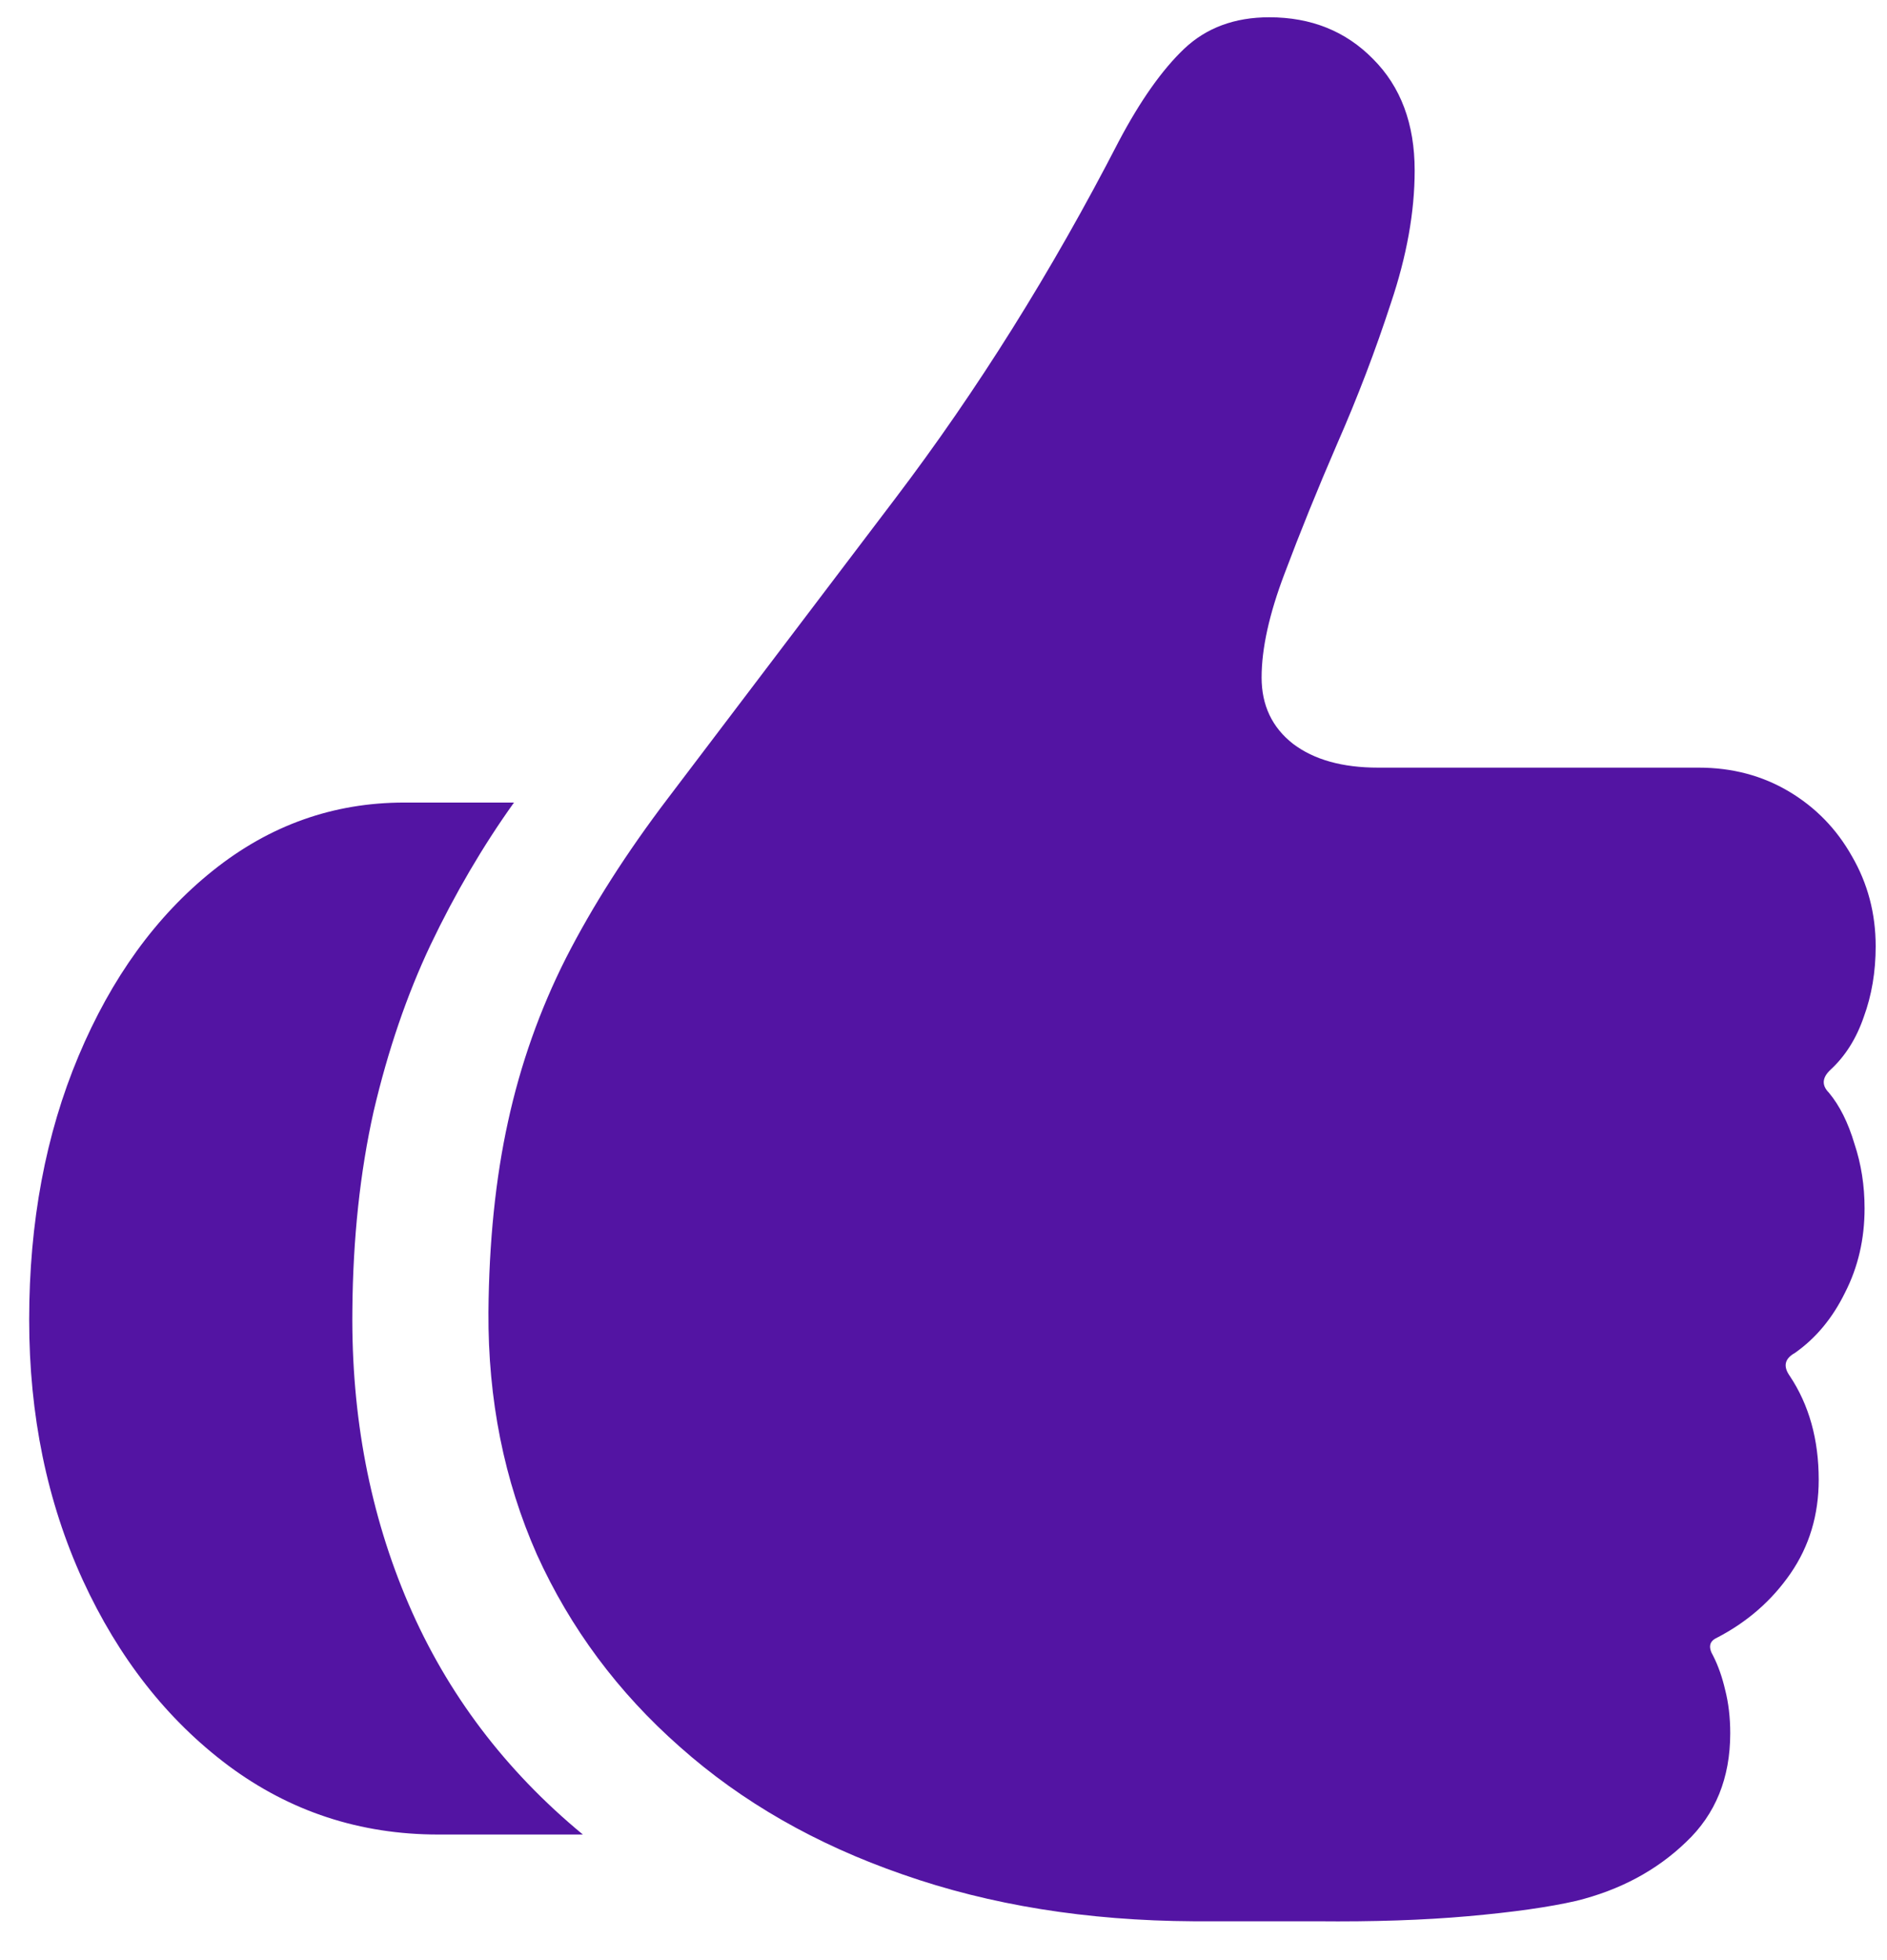 <svg width="26" height="27" viewBox="0 0 26 27" fill="none" xmlns="http://www.w3.org/2000/svg">
<path d="M0.402 18.18C0.402 16.836 0.629 15.625 1.082 14.547C1.535 13.469 2.152 12.617 2.934 11.992C3.715 11.367 4.594 11.055 5.57 11.055H7.082C6.652 11.656 6.27 12.309 5.934 13.012C5.605 13.707 5.344 14.473 5.148 15.309C4.961 16.145 4.863 17.059 4.855 18.051C4.84 19.512 5.098 20.859 5.629 22.094C6.16 23.328 6.961 24.387 8.031 25.27H6.039C4.961 25.27 3.996 24.953 3.145 24.32C2.301 23.688 1.633 22.836 1.141 21.766C0.648 20.688 0.402 19.492 0.402 18.18ZM6.73 18.074C6.738 17.105 6.828 16.23 7 15.449C7.172 14.66 7.438 13.91 7.797 13.199C8.164 12.48 8.633 11.746 9.203 10.996C10.156 9.738 11.199 8.363 12.332 6.871C13.465 5.379 14.492 3.738 15.414 1.949C15.711 1.387 16.012 0.961 16.316 0.672C16.621 0.383 17.012 0.238 17.488 0.238C18.066 0.238 18.543 0.43 18.918 0.812C19.301 1.195 19.492 1.707 19.492 2.348C19.492 2.918 19.383 3.527 19.164 4.176C18.953 4.824 18.707 5.469 18.426 6.109C18.152 6.742 17.91 7.34 17.699 7.902C17.488 8.457 17.383 8.934 17.383 9.332C17.383 9.715 17.527 10.02 17.816 10.246C18.105 10.465 18.496 10.574 18.988 10.574H23.406C23.867 10.574 24.281 10.684 24.648 10.902C25.016 11.121 25.305 11.418 25.516 11.793C25.734 12.168 25.844 12.582 25.844 13.035C25.844 13.387 25.789 13.711 25.68 14.008C25.578 14.305 25.426 14.547 25.223 14.734C25.105 14.844 25.098 14.949 25.199 15.051C25.348 15.23 25.465 15.465 25.551 15.754C25.645 16.035 25.691 16.332 25.691 16.645C25.691 17.066 25.602 17.453 25.422 17.805C25.25 18.156 25.02 18.434 24.73 18.637C24.59 18.715 24.566 18.82 24.66 18.953C24.926 19.352 25.059 19.828 25.059 20.383C25.059 20.867 24.93 21.297 24.672 21.672C24.414 22.047 24.074 22.344 23.652 22.562C23.551 22.609 23.535 22.691 23.605 22.809C23.676 22.949 23.73 23.105 23.77 23.277C23.816 23.457 23.84 23.656 23.84 23.875C23.84 24.492 23.637 24.992 23.23 25.375C22.824 25.766 22.32 26.035 21.719 26.184C21.344 26.27 20.848 26.34 20.23 26.395C19.621 26.449 18.926 26.473 18.145 26.465H16.445C14.977 26.457 13.641 26.242 12.438 25.82C11.242 25.406 10.219 24.82 9.367 24.062C8.516 23.312 7.859 22.43 7.398 21.414C6.945 20.391 6.723 19.277 6.73 18.074Z" fill="#5314A3"/>
</svg>
